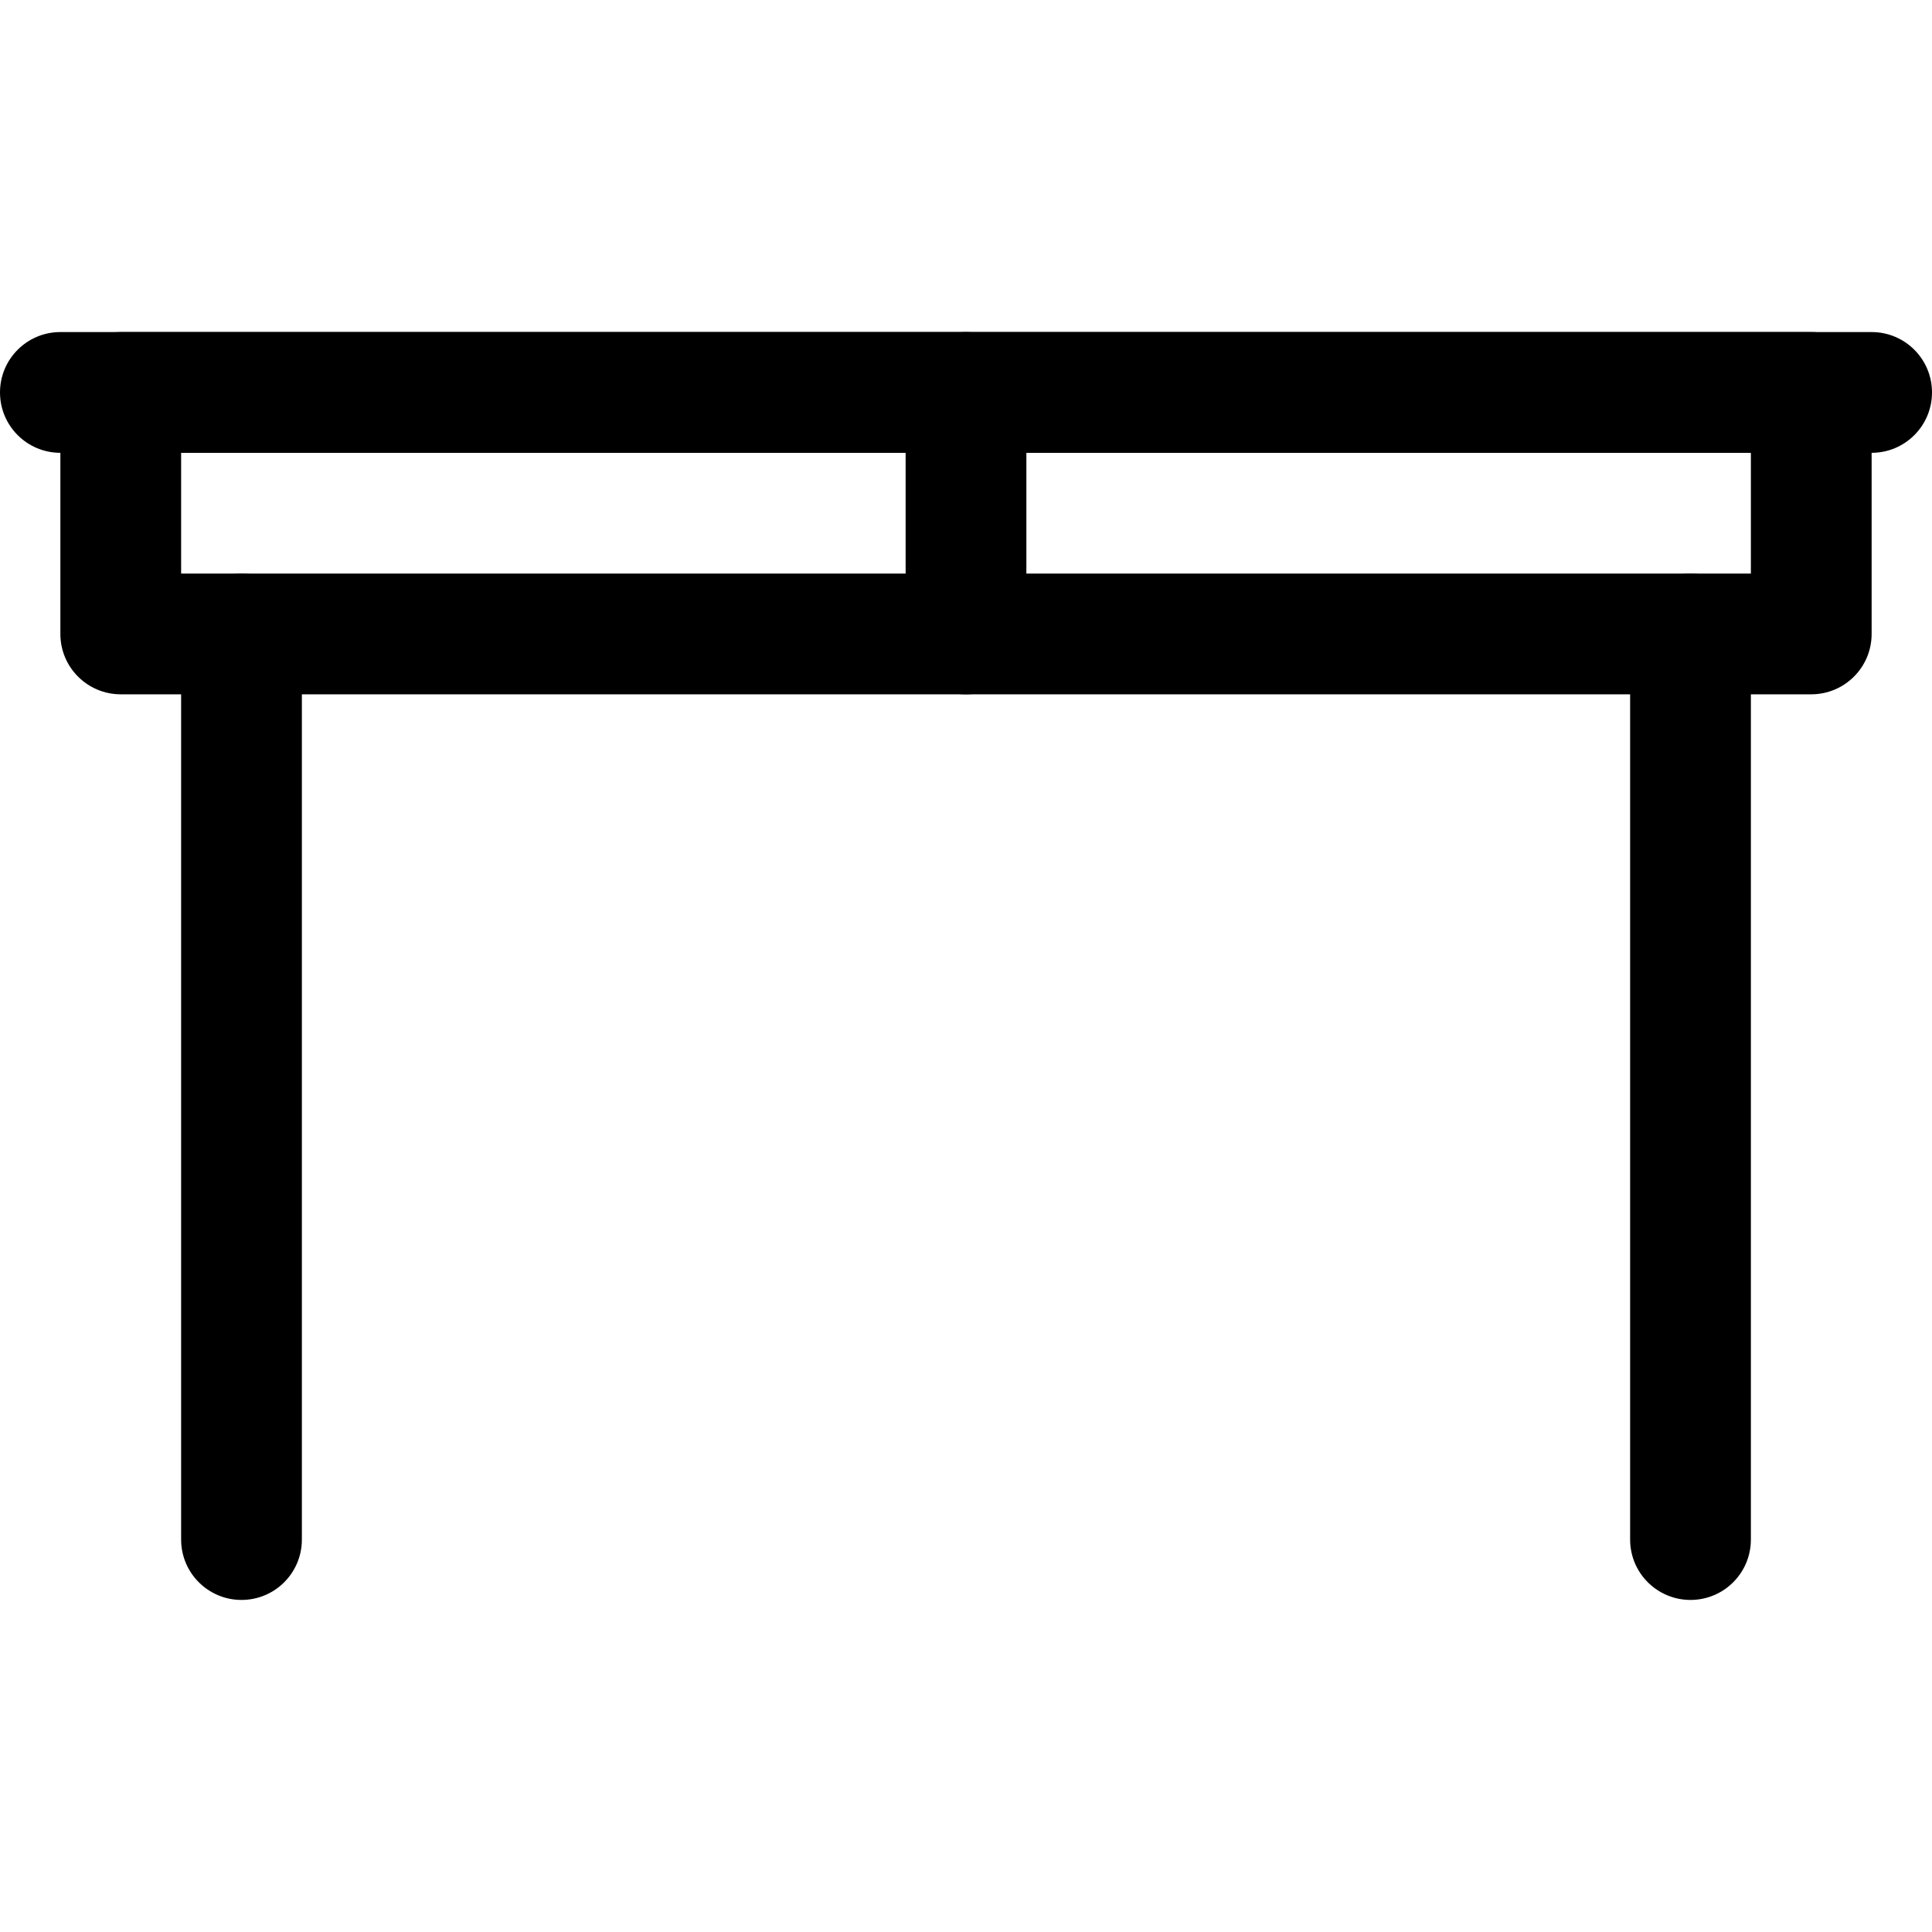 <?xml version="1.0" encoding="iso-8859-1"?>
<!-- Uploaded to: SVG Repo, www.svgrepo.com, Generator: SVG Repo Mixer Tools -->
<svg fill="#000000" height="800px" width="800px" version="1.1" id="Layer_1" xmlns="http://www.w3.org/2000/svg" xmlns:xlink="http://www.w3.org/1999/xlink" 
	 viewBox="0 0 512 512" xml:space="preserve">
<g>
	<g>
		<path d="M64,152c-8.832,0-16,7.152-16,16v240c0,8.848,7.168,16,16,16c8.832,0,16-7.152,16-16V168C80,159.152,72.832,152,64,152z"
			/>
	</g>
</g>
<g>
	<g>
		<path d="M448,152c-8.832,0-16,7.152-16,16v240c0,8.848,7.168,16,16,16c8.832,0,16-7.152,16-16V168
			C464,159.152,456.832,152,448,152z"/>
	</g>
</g>
<g>
	<g>
		<path d="M480,88H32c-8.832,0-16,7.152-16,16v64c0,8.848,7.168,16,16,16h448c8.832,0,16-7.152,16-16v-64
			C496,95.152,488.832,88,480,88z M464,152H48v-32h416V152z"/>
	</g>
</g>
<g>
	<g>
		<path d="M256,88c-8.832,0-16,7.152-16,16v64c0,8.848,7.168,16,16,16c8.832,0,16-7.152,16-16v-64C272,95.152,264.832,88,256,88z"/>
	</g>
</g>
<g>
	<g>
		<path d="M496,88H16c-8.832,0-16,7.152-16,16s7.168,16,16,16h480c8.832,0,16-7.152,16-16S504.832,88,496,88z"/>
	</g>
</g>
</svg>